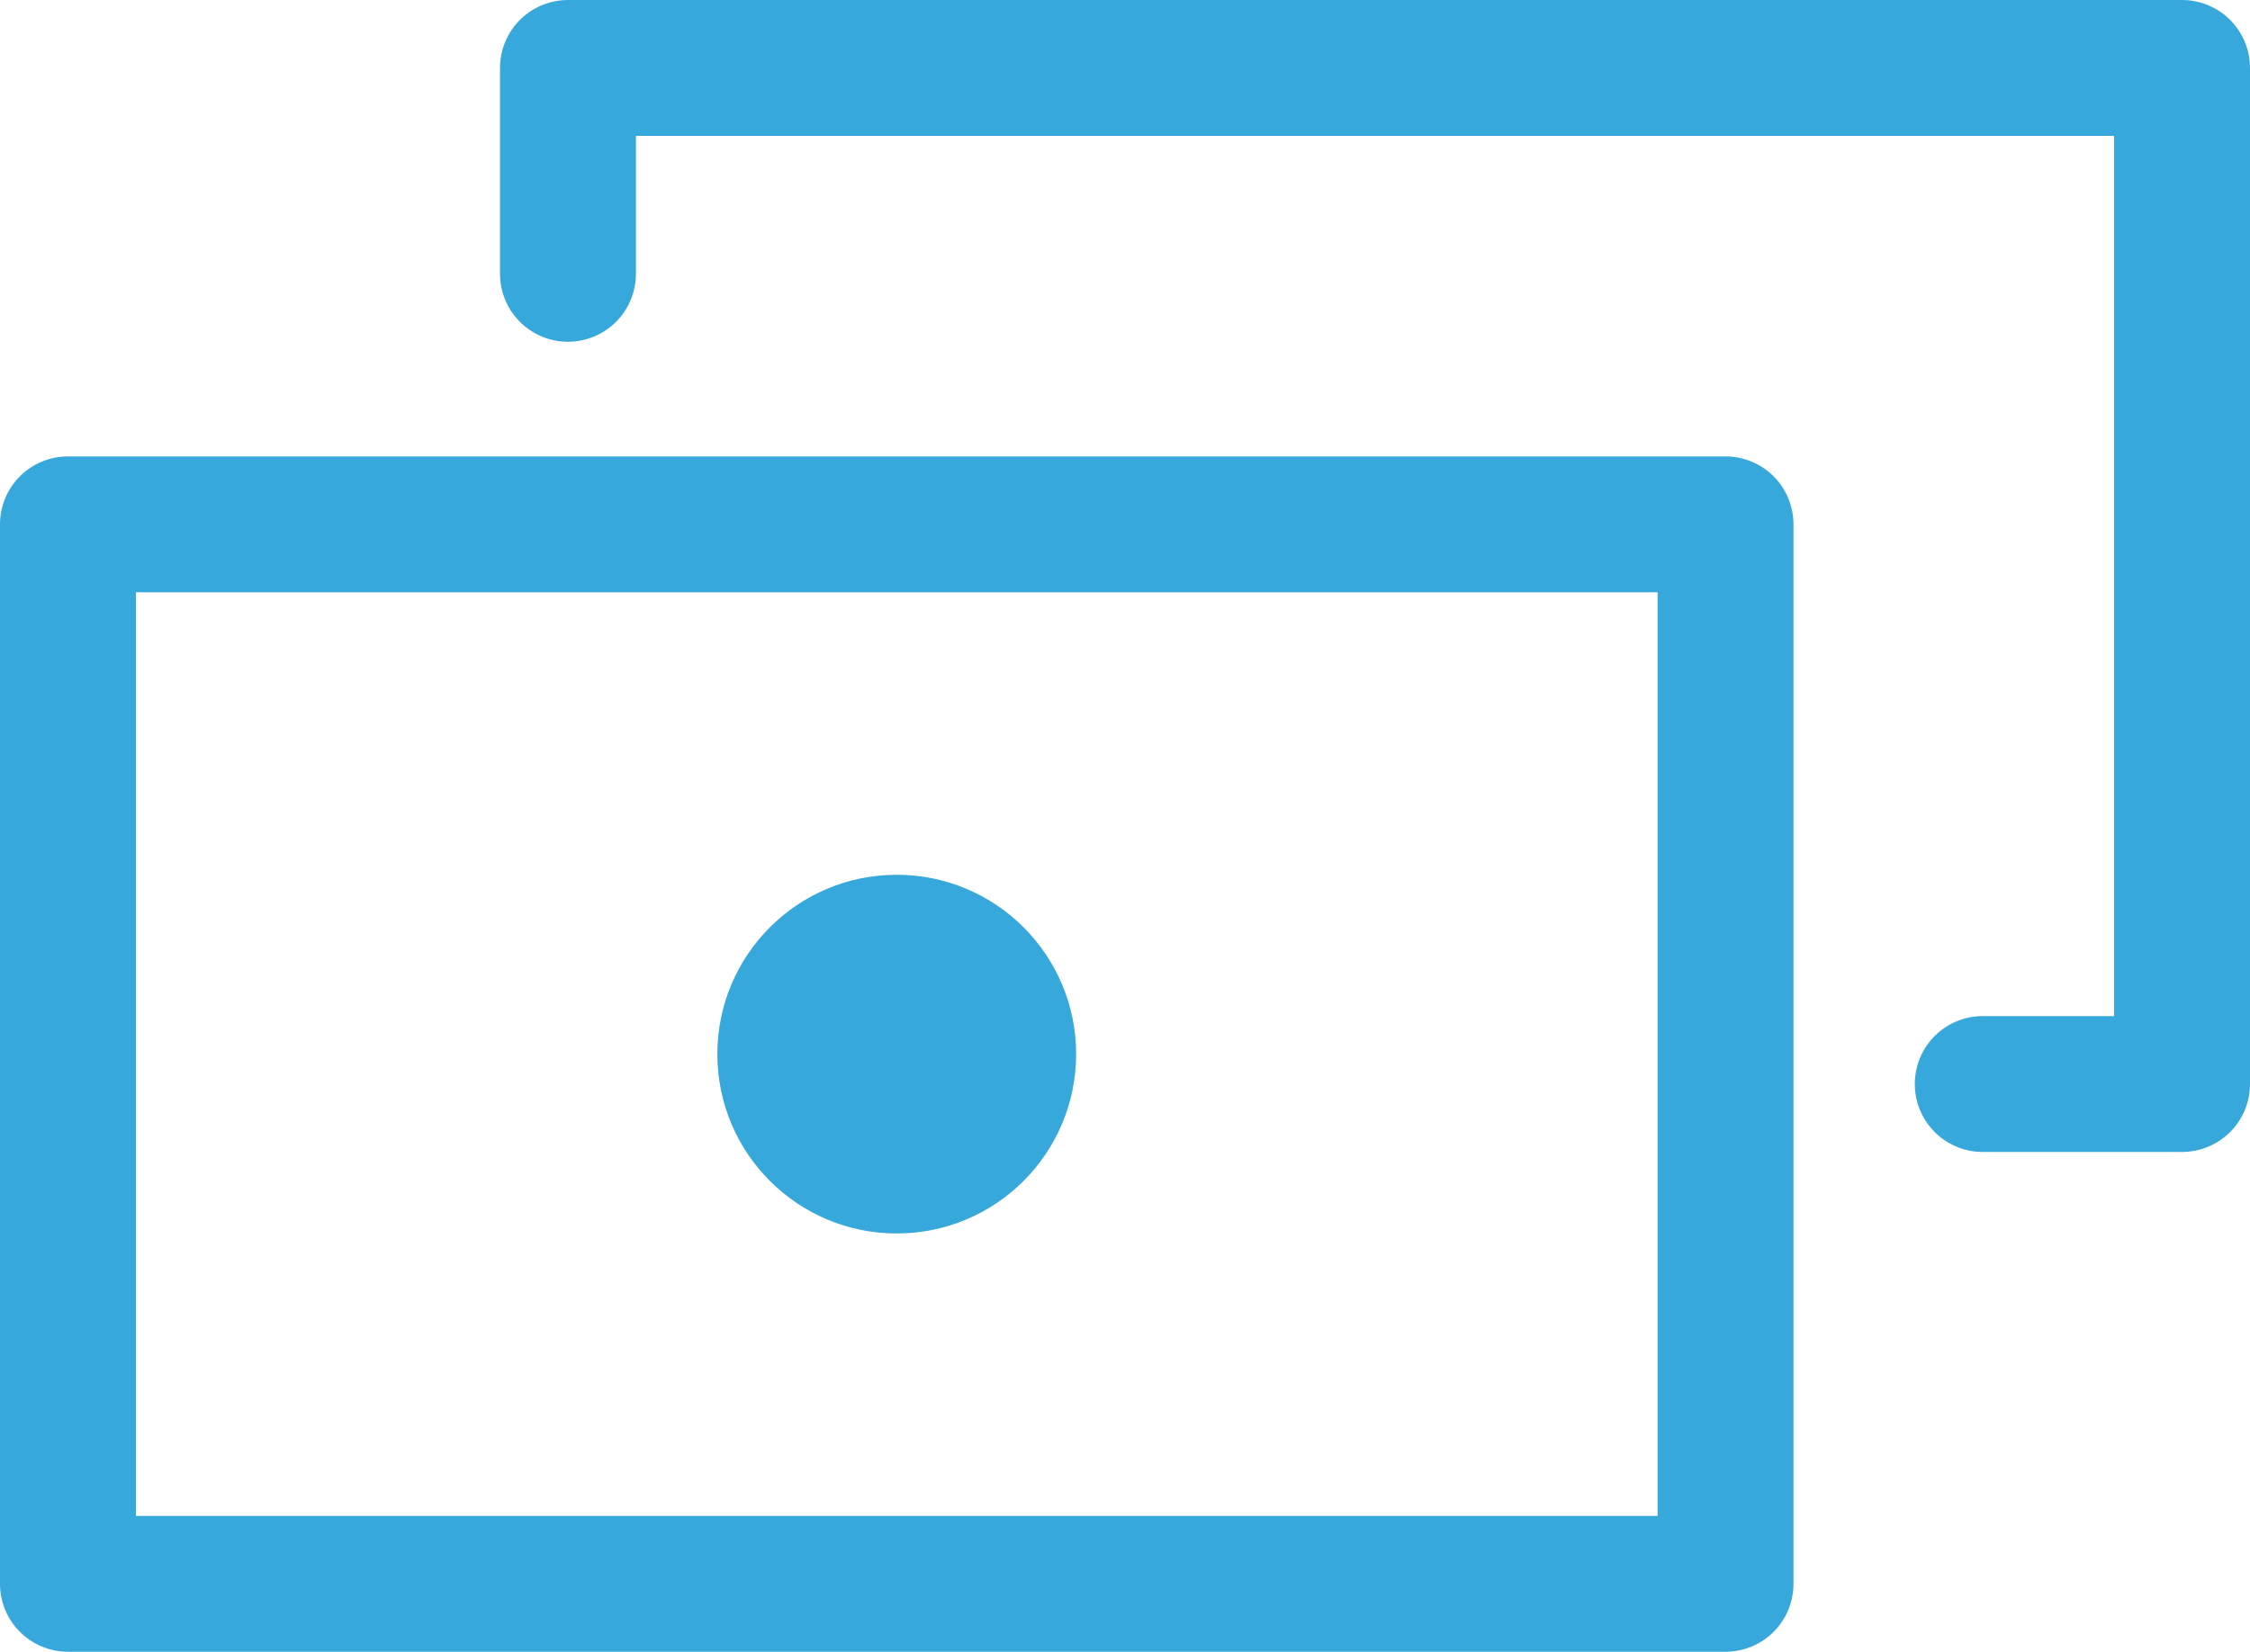<svg xmlns="http://www.w3.org/2000/svg" width="24.835" height="18.236" viewBox="0 0 24.835 18.236">
  <g id="Group_18106" data-name="Group 18106" transform="translate(-1084 0.75)">
    <g id="Rectangle_2172" data-name="Rectangle 2172" transform="translate(1084 4.289)" fill="none" stroke="#37a8db" stroke-linecap="round" stroke-linejoin="round" stroke-width="1.5">
      <rect width="19.796" height="13.197" stroke="none"/>
      <rect x="0.75" y="0.75" width="18.296" height="11.697" fill="none"/>
    </g>
    <circle id="Ellipse_79" data-name="Ellipse 79" cx="1.98" cy="1.98" r="1.98" transform="translate(1091.918 8.908)" fill="#37a8db"/>
    <path id="Path_49065" data-name="Path 49065" d="M.75,3.023V.75H18.566V11.968h-2.2" transform="translate(1089.519 -0.75)" fill="none" stroke="#37a8db" stroke-linecap="round" stroke-linejoin="round" stroke-width="1.5"/>
  </g>
</svg>
